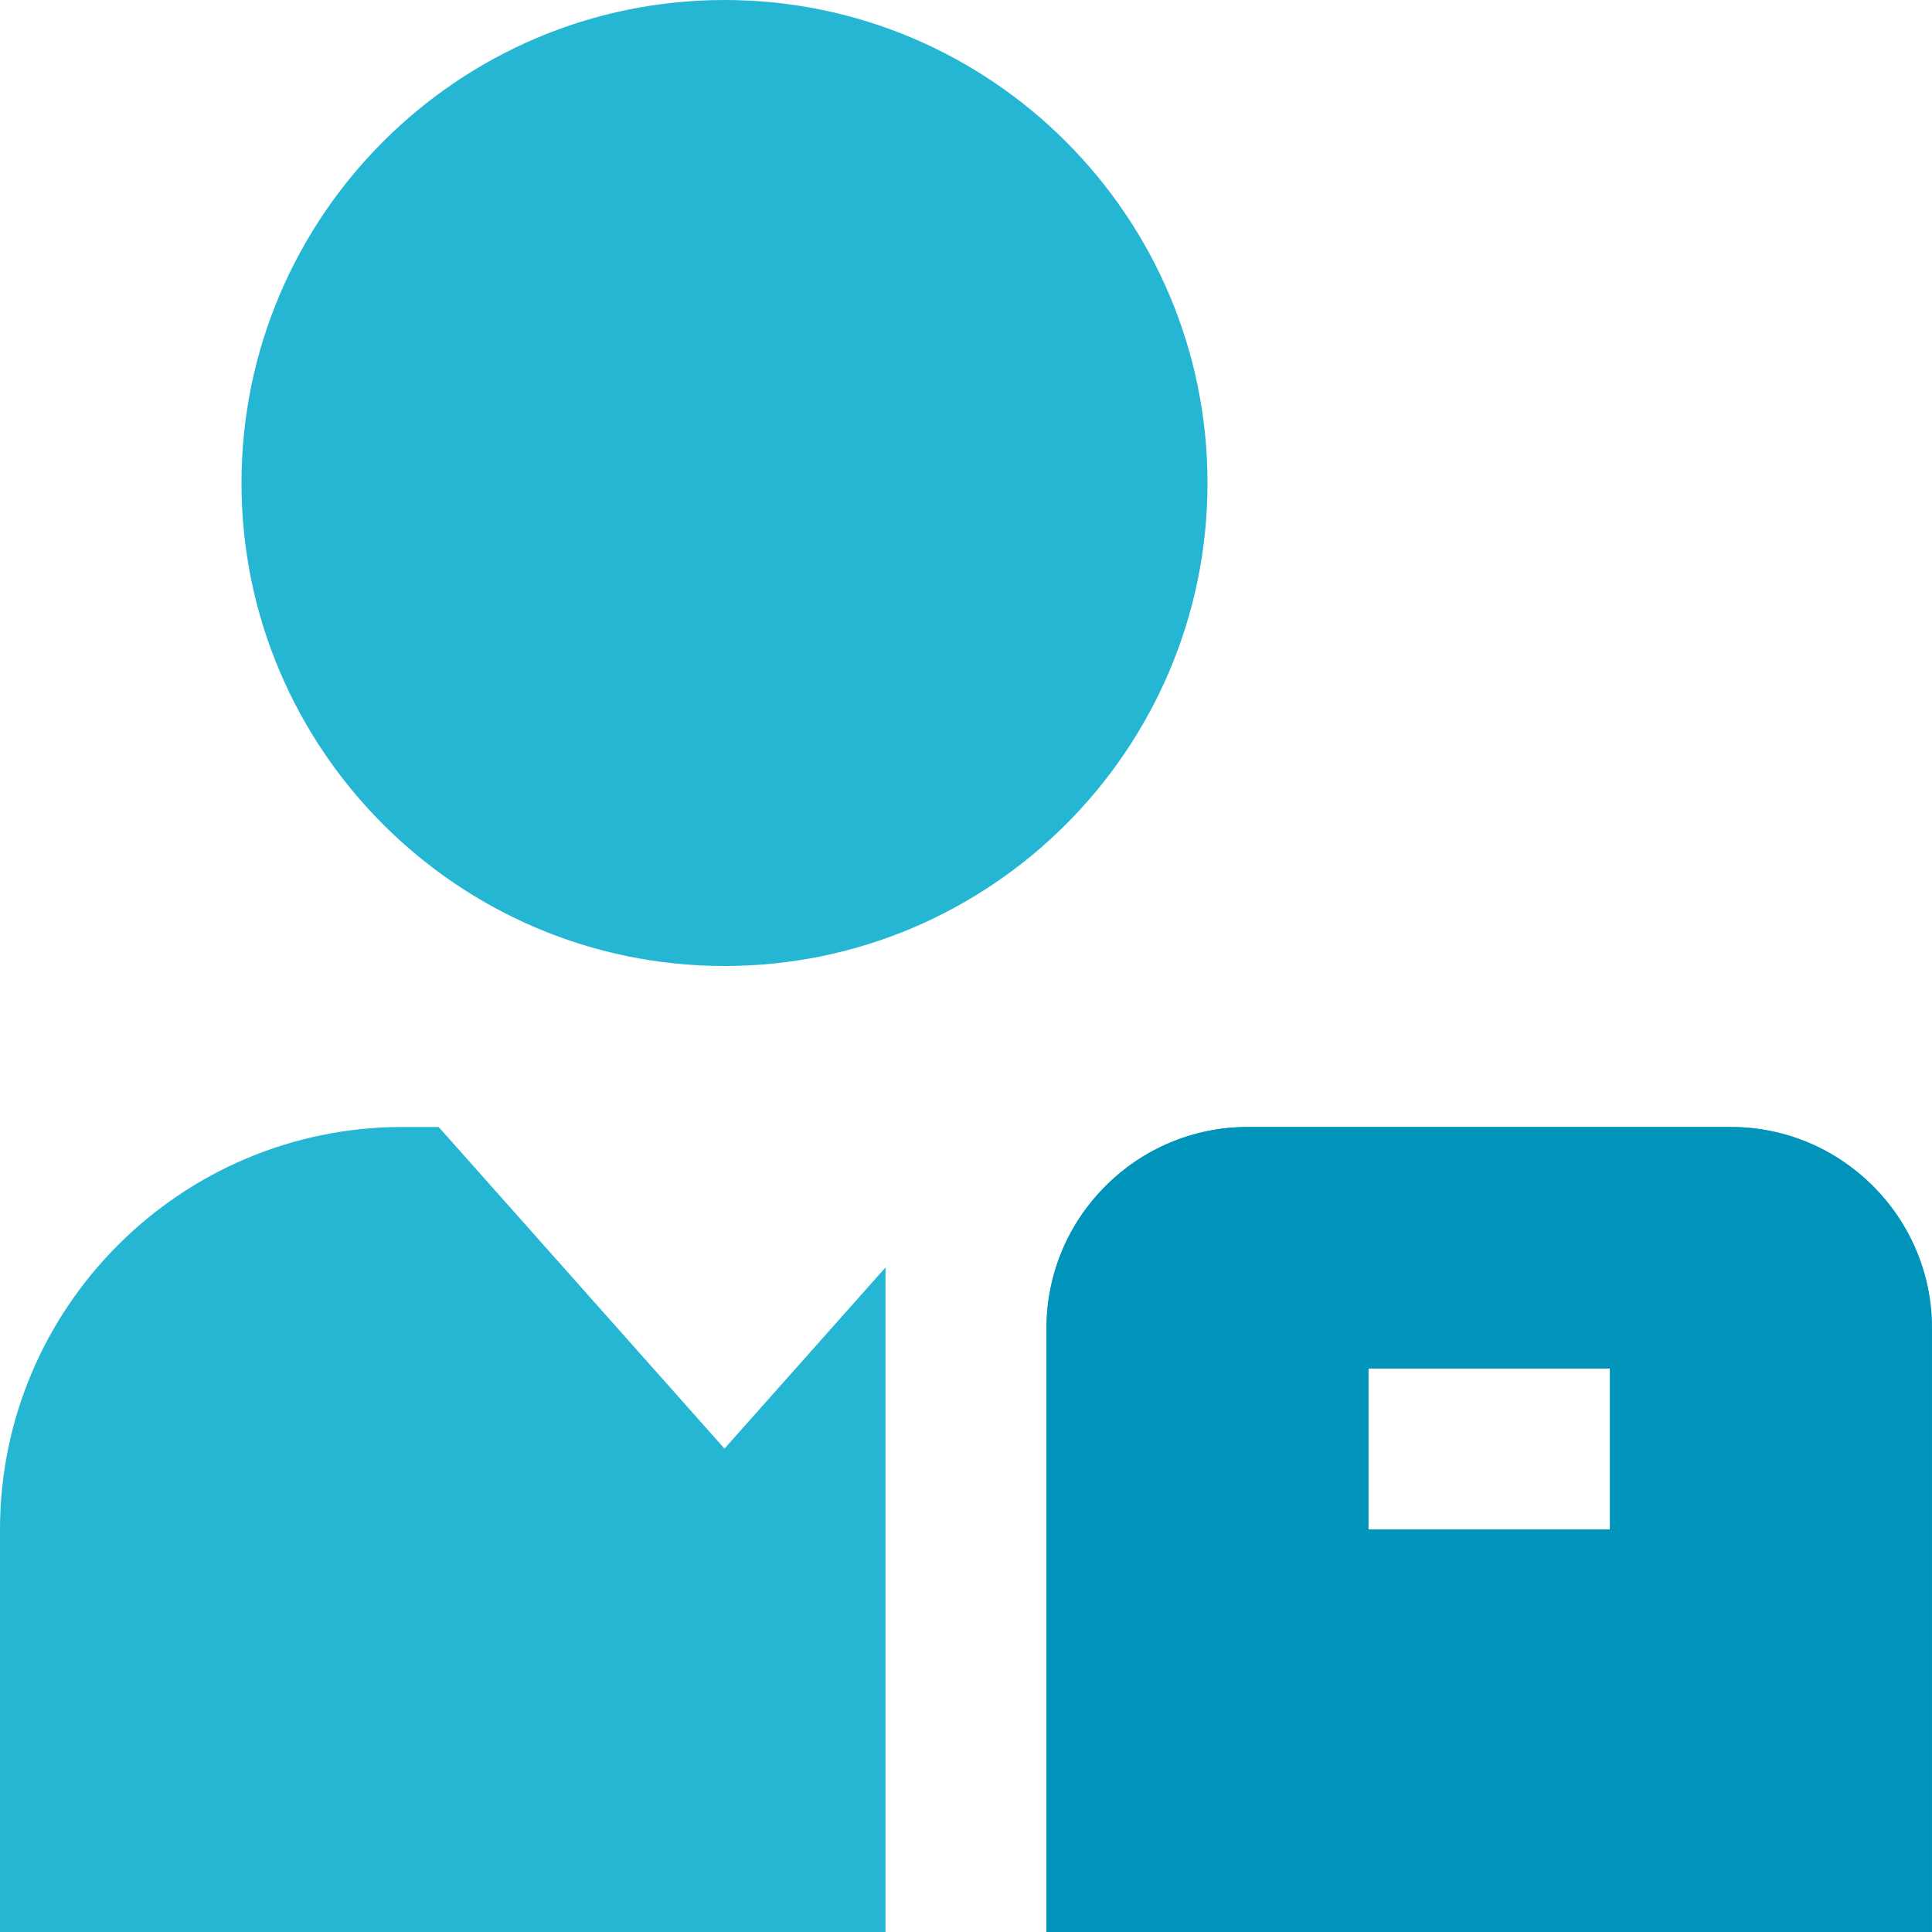 <svg width="40" height="40" viewBox="0 0 40 40" fill="none" xmlns="http://www.w3.org/2000/svg">
<g clip-path="url(#clip0_358_23869)">
<path d="M15 20C9.485 20 5 15.515 5 10C5 4.485 9.485 0 15 0C20.515 0 25 4.485 25 10C25 15.515 20.515 20 15 20ZM35.833 23.333H25.833C23.537 23.333 21.667 25.202 21.667 27.5V40H40V27.5C40 25.202 38.13 23.333 35.833 23.333ZM33.333 31.667H28.333V28.333H33.333V31.667ZM18.333 26.242L15 29.992L9.082 23.333H8.333C3.738 23.333 0 27.072 0 31.667V40H18.333V26.242Z" fill="#25B6D3"/>
<path fill-rule="evenodd" clip-rule="evenodd" d="M35.833 23.333H25.833C23.536 23.333 21.666 25.202 21.666 27.5V40H39.999V27.5C39.999 25.202 38.129 23.333 35.833 23.333ZM33.332 31.667H28.332V28.333H33.332V31.667Z" fill="#0094BB"/>
</g>
<defs>
<clipPath id="clip0_358_23869">
<rect width="40" height="40" fill="white"/>
</clipPath>
</defs>
</svg>
